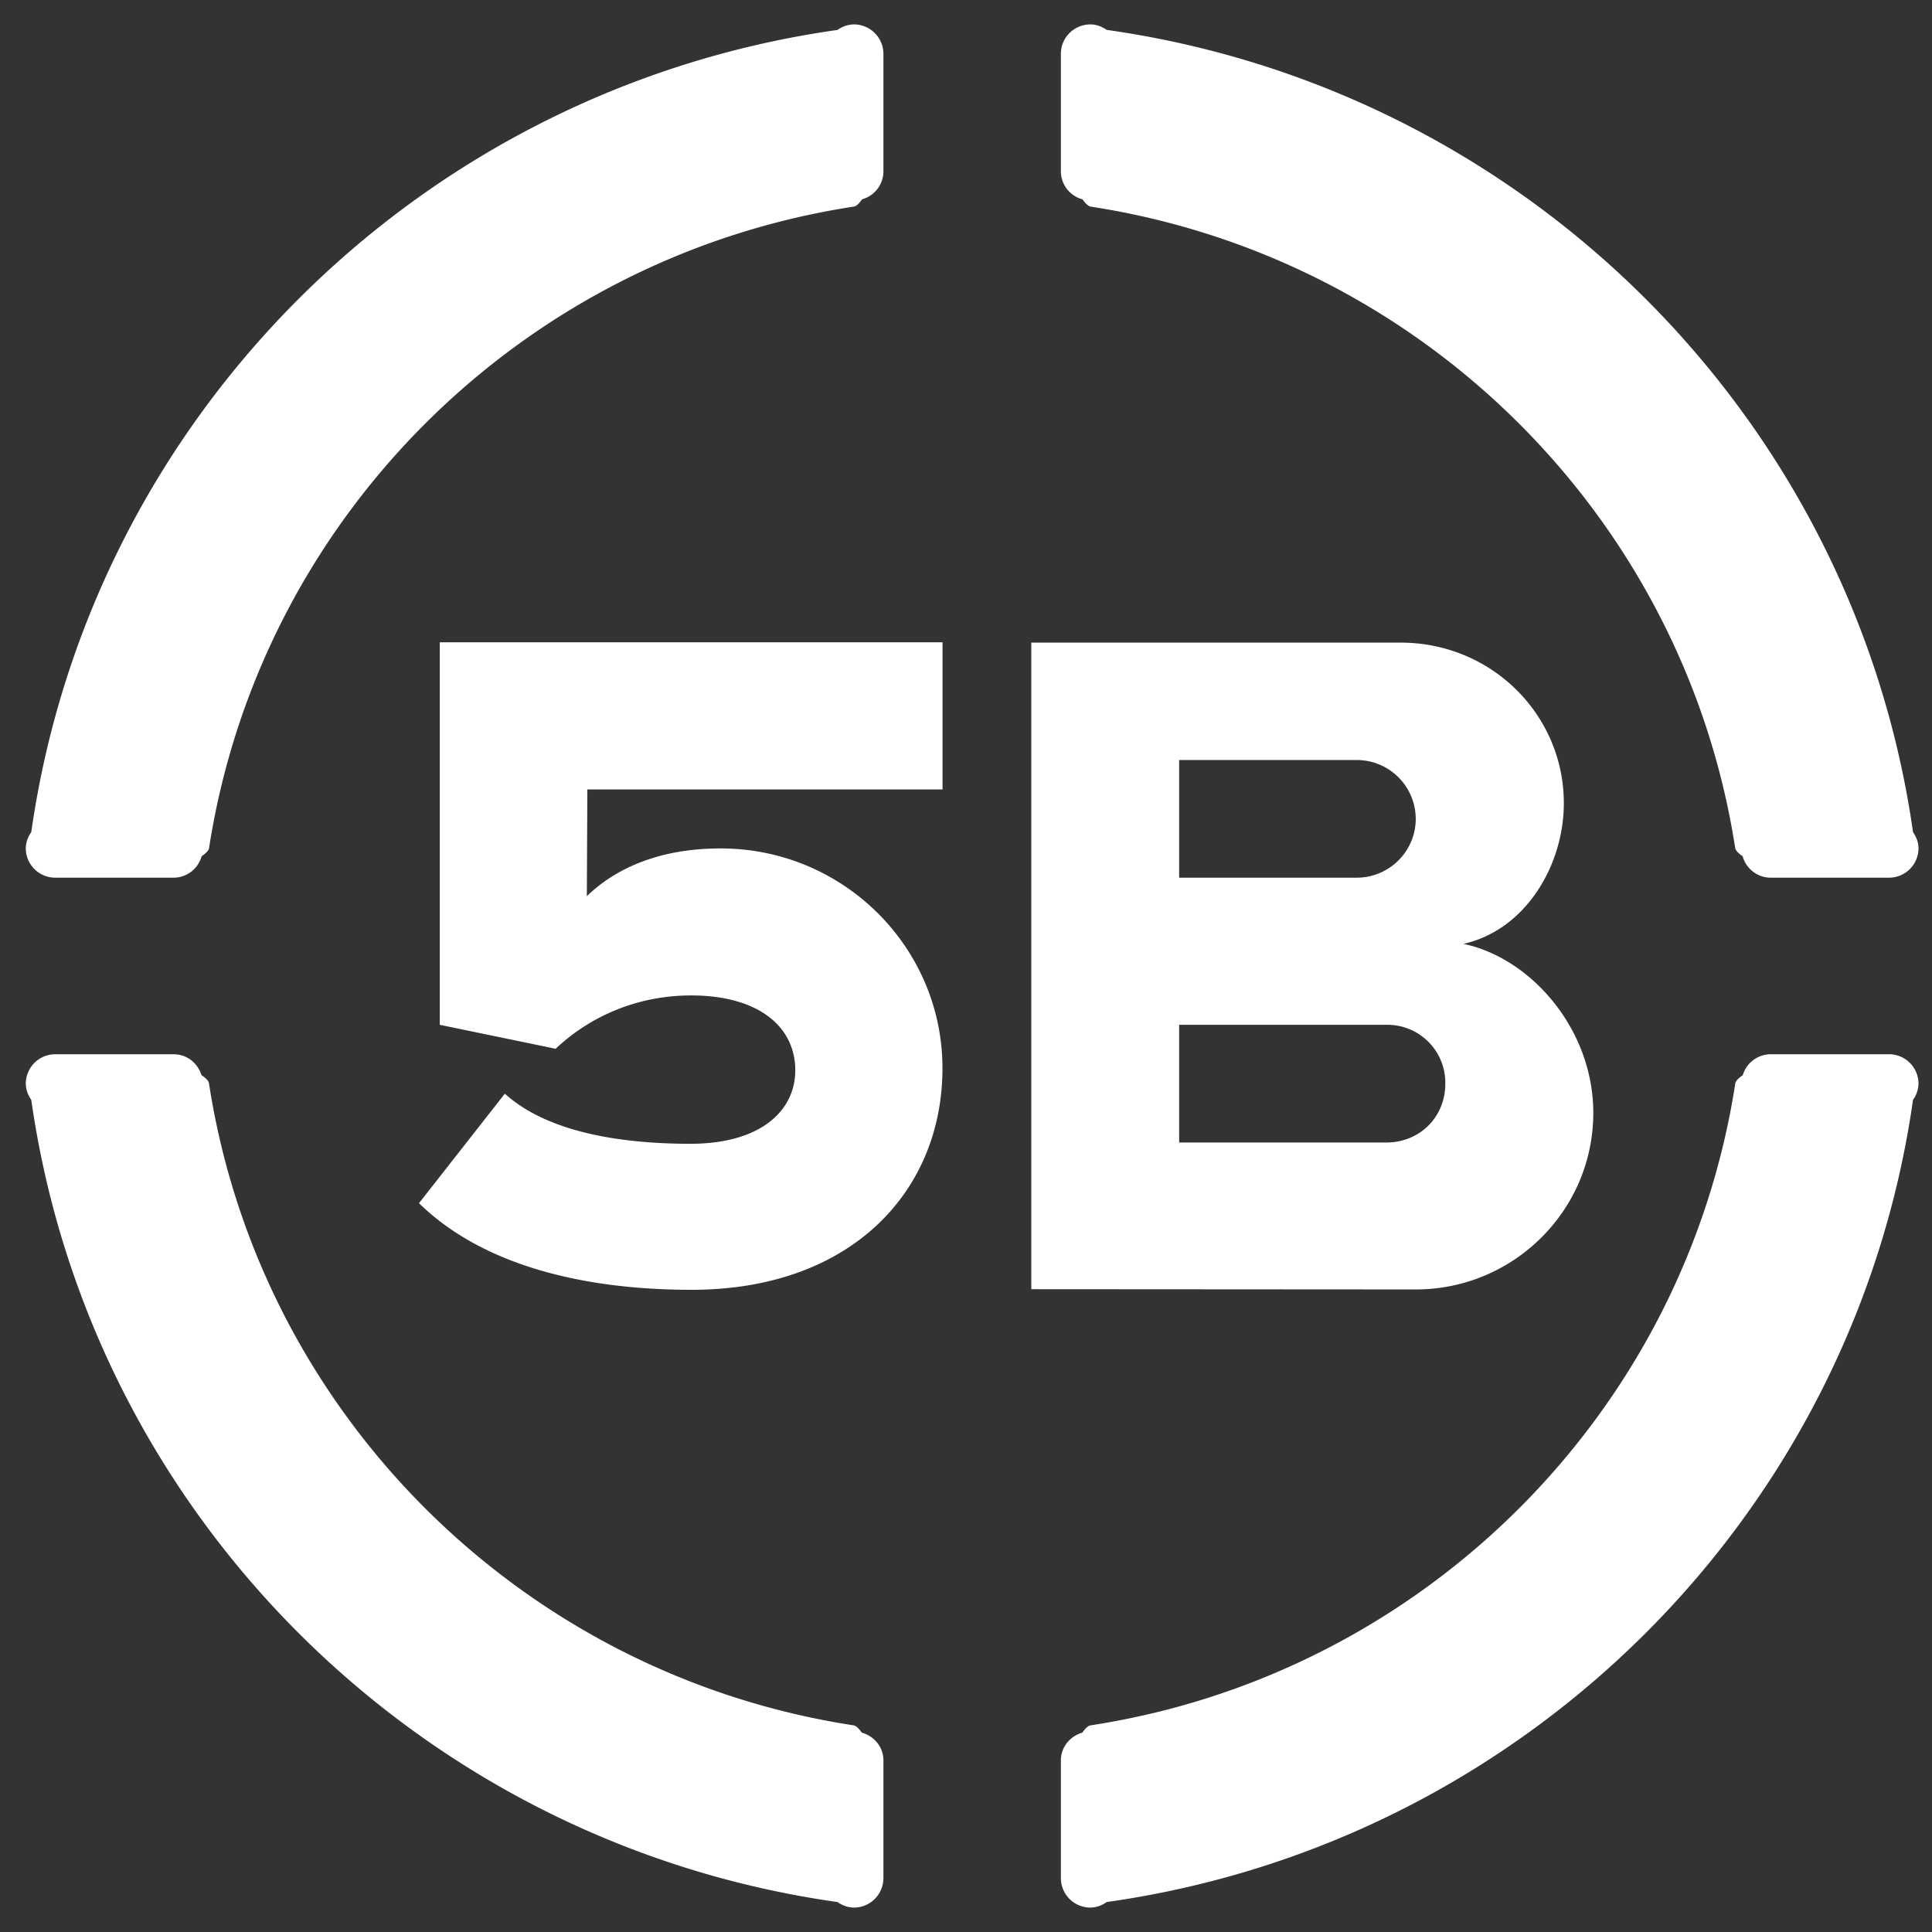 <svg xmlns="http://www.w3.org/2000/svg" width="55" height="55">
    <rect width="100%" height="100%" fill="#333333" stroke="none"/>
    <path fill="#FFF" fill-rule="evenodd" d="M53.774 24.986h-3.368a.831.831 0 0 1-.796-.609c-.114-.081-.201-.16-.213-.239-1.457-9.39-8.904-16.805-18.343-18.255-.078-.012-.157-.096-.237-.208a.827.827 0 0 1-.616-.792V1.532c0-.463.376-.837.842-.837.175 0 .328.065.463.156C43.387 2.528 52.775 11.868 54.46 23.69c.09.134.156.285.156.459a.84.84 0 0 1-.842.837zm-9.255-2.125c0 1.798-1.109 3.621-2.86 4.009 1.919.398 3.699 2.426 3.699 4.812 0 2.777-2.273 5.026-5.053 5.026l-10.946-.007V18.294h10.51c2.612 0 4.65 2.073 4.65 4.567zm-10.951 9.664h5.893c.963 0 1.684-.73 1.684-1.675a1.65 1.65 0 0 0-1.684-1.676h-5.893v3.351zm5.051-10.889h-5.051v3.35h5.051c.93 0 1.684-.75 1.684-1.675a1.68 1.68 0 0 0-1.684-1.675zm-21.913 3.876c.889-.857 2.168-1.359 3.807-1.359 3.498 0 6.317 2.814 6.317 6.256 0 3.503-2.596 6.309-7.139 6.309-3.279 0-6.041-.78-7.763-2.466l2.444-3.118c1.278 1.161 3.499 1.427 5.278 1.427 2.028 0 2.99-.957 2.99-2.091 0-1.244-1.048-2.132-2.965-2.132-1.473 0-2.829.55-3.857 1.518l-3.298-.682V18.285h14.312v4.188H16.721l-.015 3.039zm7.837-19.839c-.079.111-.157.196-.234.208C14.864 7.326 7.41 14.744 5.952 24.139c-.012.078-.098.158-.213.238a.83.83 0 0 1-.796.609H1.576a.84.84 0 0 1-.842-.837.81.81 0 0 1 .156-.459C2.575 11.868 11.962 2.529 23.843.852a.819.819 0 0 1 .464-.157.84.84 0 0 1 .842.837v3.351a.827.827 0 0 1-.606.79zM1.576 30.012h3.367c.379 0 .687.253.793.595.115.078.202.156.213.233 1.45 9.399 8.901 16.825 18.346 18.276.079.012.158.096.238.208.352.1.616.409.616.792v3.351a.84.84 0 0 1-.842.838.817.817 0 0 1-.462-.157C11.963 52.471 2.575 43.131.89 31.309a.812.812 0 0 1-.156-.459.84.84 0 0 1 .842-.838zm29.235 19.313c.079-.112.158-.196.236-.208 9.448-1.447 16.902-8.873 18.353-18.274.012-.077.099-.155.213-.234a.832.832 0 0 1 .793-.597h3.368a.84.84 0 0 1 .842.838.82.82 0 0 1-.156.459C52.775 43.131 43.387 52.47 31.506 54.147a.816.816 0 0 1-.463.158.84.84 0 0 1-.842-.838v-3.351c0-.381.26-.689.61-.791z"/>
</svg>
